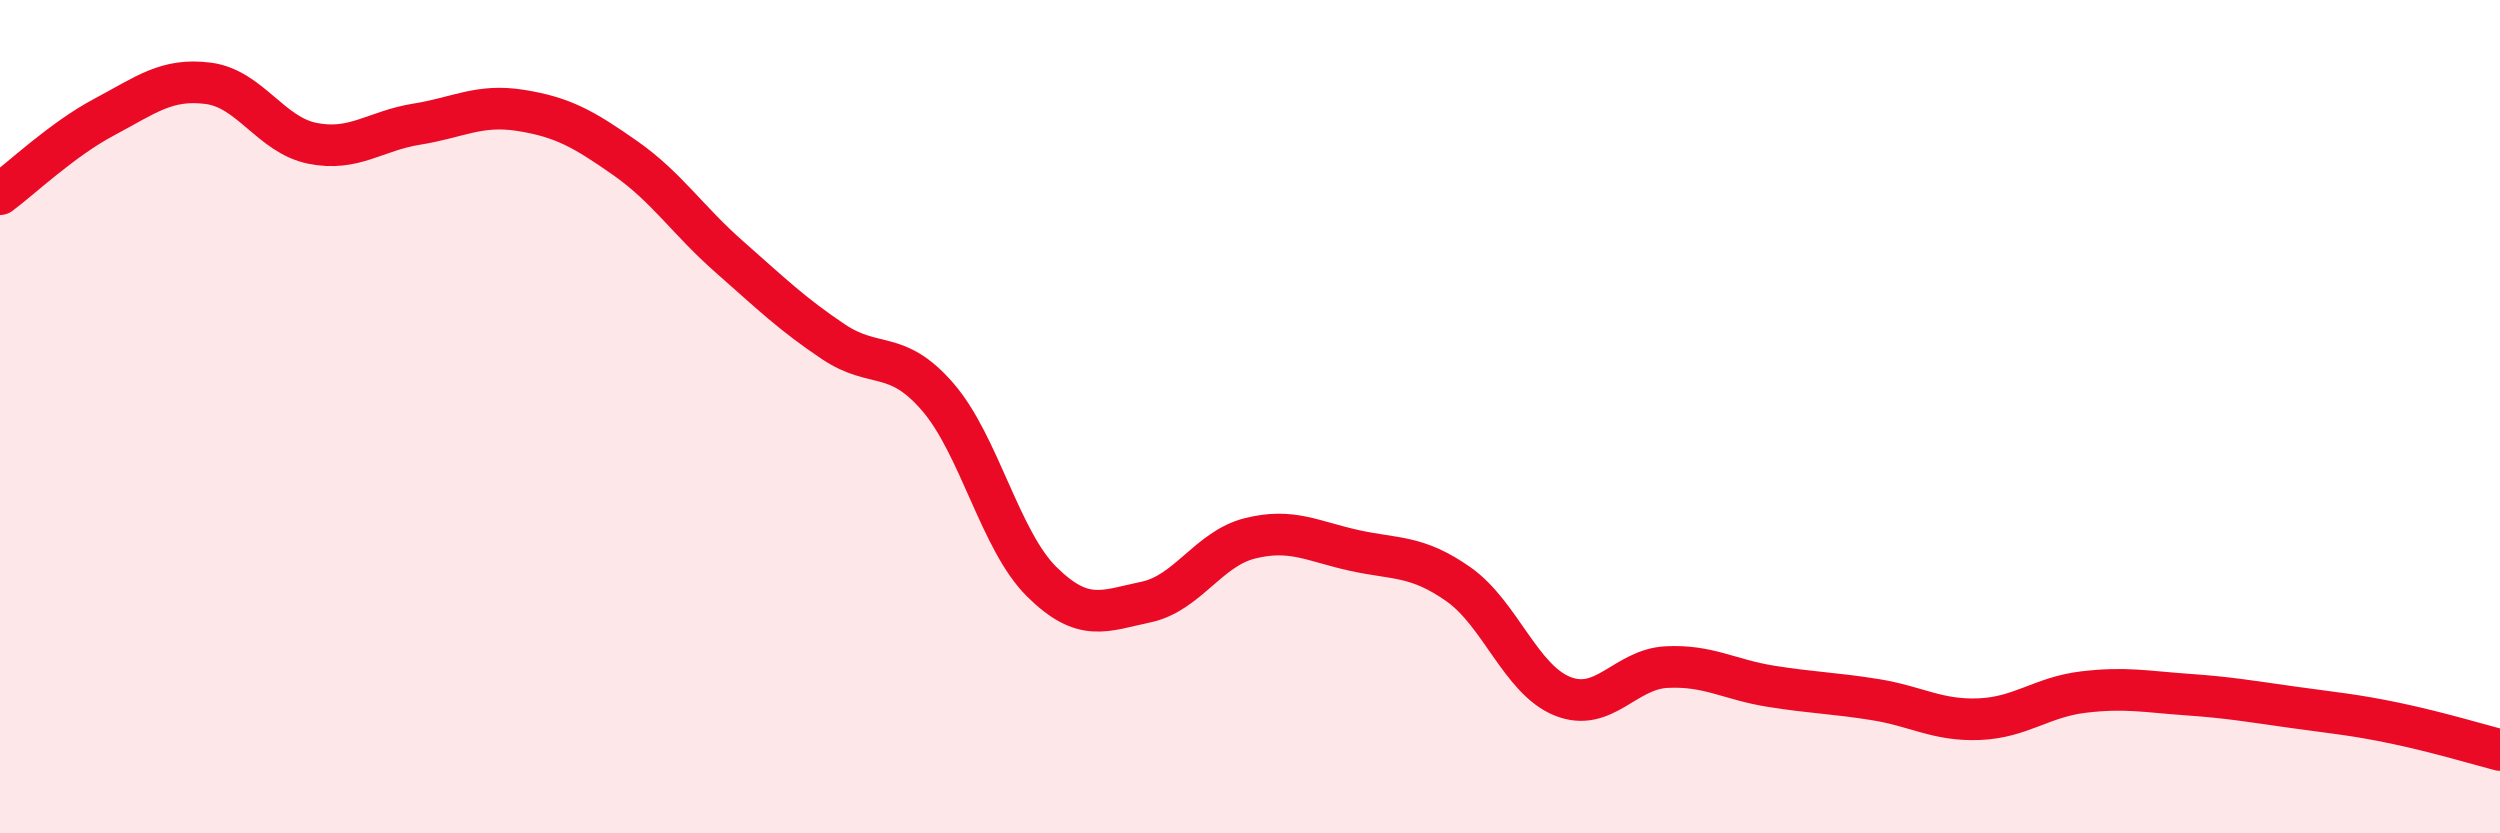 
    <svg width="60" height="20" viewBox="0 0 60 20" xmlns="http://www.w3.org/2000/svg">
      <path
        d="M 0,4.66 C 0.5,4.29 1.5,3.34 2.5,2.81 C 3.5,2.28 4,1.87 5,2 C 6,2.13 6.5,3.24 7.5,3.44 C 8.5,3.64 9,3.14 10,2.98 C 11,2.82 11.5,2.49 12.5,2.65 C 13.5,2.81 14,3.09 15,3.79 C 16,4.49 16.5,5.28 17.5,6.16 C 18.5,7.04 19,7.53 20,8.2 C 21,8.87 21.5,8.37 22.5,9.52 C 23.5,10.67 24,12.97 25,13.96 C 26,14.95 26.5,14.66 27.5,14.45 C 28.5,14.24 29,13.17 30,12.92 C 31,12.67 31.5,12.99 32.5,13.21 C 33.5,13.43 34,13.32 35,14.02 C 36,14.72 36.5,16.31 37.5,16.71 C 38.5,17.11 39,16.06 40,16.01 C 41,15.96 41.5,16.31 42.5,16.47 C 43.5,16.63 44,16.63 45,16.79 C 46,16.95 46.5,17.3 47.5,17.26 C 48.5,17.22 49,16.73 50,16.61 C 51,16.49 51.5,16.6 52.5,16.67 C 53.5,16.74 54,16.83 55,16.97 C 56,17.11 56.5,17.15 57.5,17.36 C 58.5,17.57 59.5,17.87 60,18L60 20L0 20Z"
        fill="#EB0A25"
        opacity="0.1"
        stroke-linecap="round"
        stroke-linejoin="round"
      />
      <path
        d="M 0,4.66 C 0.5,4.29 1.5,3.34 2.5,2.81 C 3.5,2.28 4,1.87 5,2 C 6,2.13 6.5,3.24 7.5,3.44 C 8.5,3.64 9,3.14 10,2.98 C 11,2.82 11.5,2.49 12.5,2.65 C 13.5,2.81 14,3.09 15,3.79 C 16,4.49 16.5,5.28 17.5,6.16 C 18.5,7.04 19,7.53 20,8.2 C 21,8.87 21.5,8.37 22.5,9.52 C 23.5,10.67 24,12.97 25,13.96 C 26,14.95 26.5,14.66 27.5,14.45 C 28.5,14.24 29,13.17 30,12.92 C 31,12.67 31.5,12.99 32.5,13.21 C 33.5,13.43 34,13.32 35,14.02 C 36,14.72 36.5,16.31 37.5,16.71 C 38.5,17.11 39,16.06 40,16.01 C 41,15.96 41.5,16.31 42.5,16.47 C 43.5,16.63 44,16.63 45,16.79 C 46,16.95 46.5,17.3 47.5,17.26 C 48.5,17.22 49,16.73 50,16.61 C 51,16.49 51.5,16.6 52.5,16.67 C 53.5,16.74 54,16.83 55,16.97 C 56,17.11 56.5,17.15 57.5,17.36 C 58.5,17.57 59.5,17.87 60,18"
        stroke="#EB0A25"
        stroke-width="1"
        fill="none"
        stroke-linecap="round"
        stroke-linejoin="round"
      />
    </svg>
  